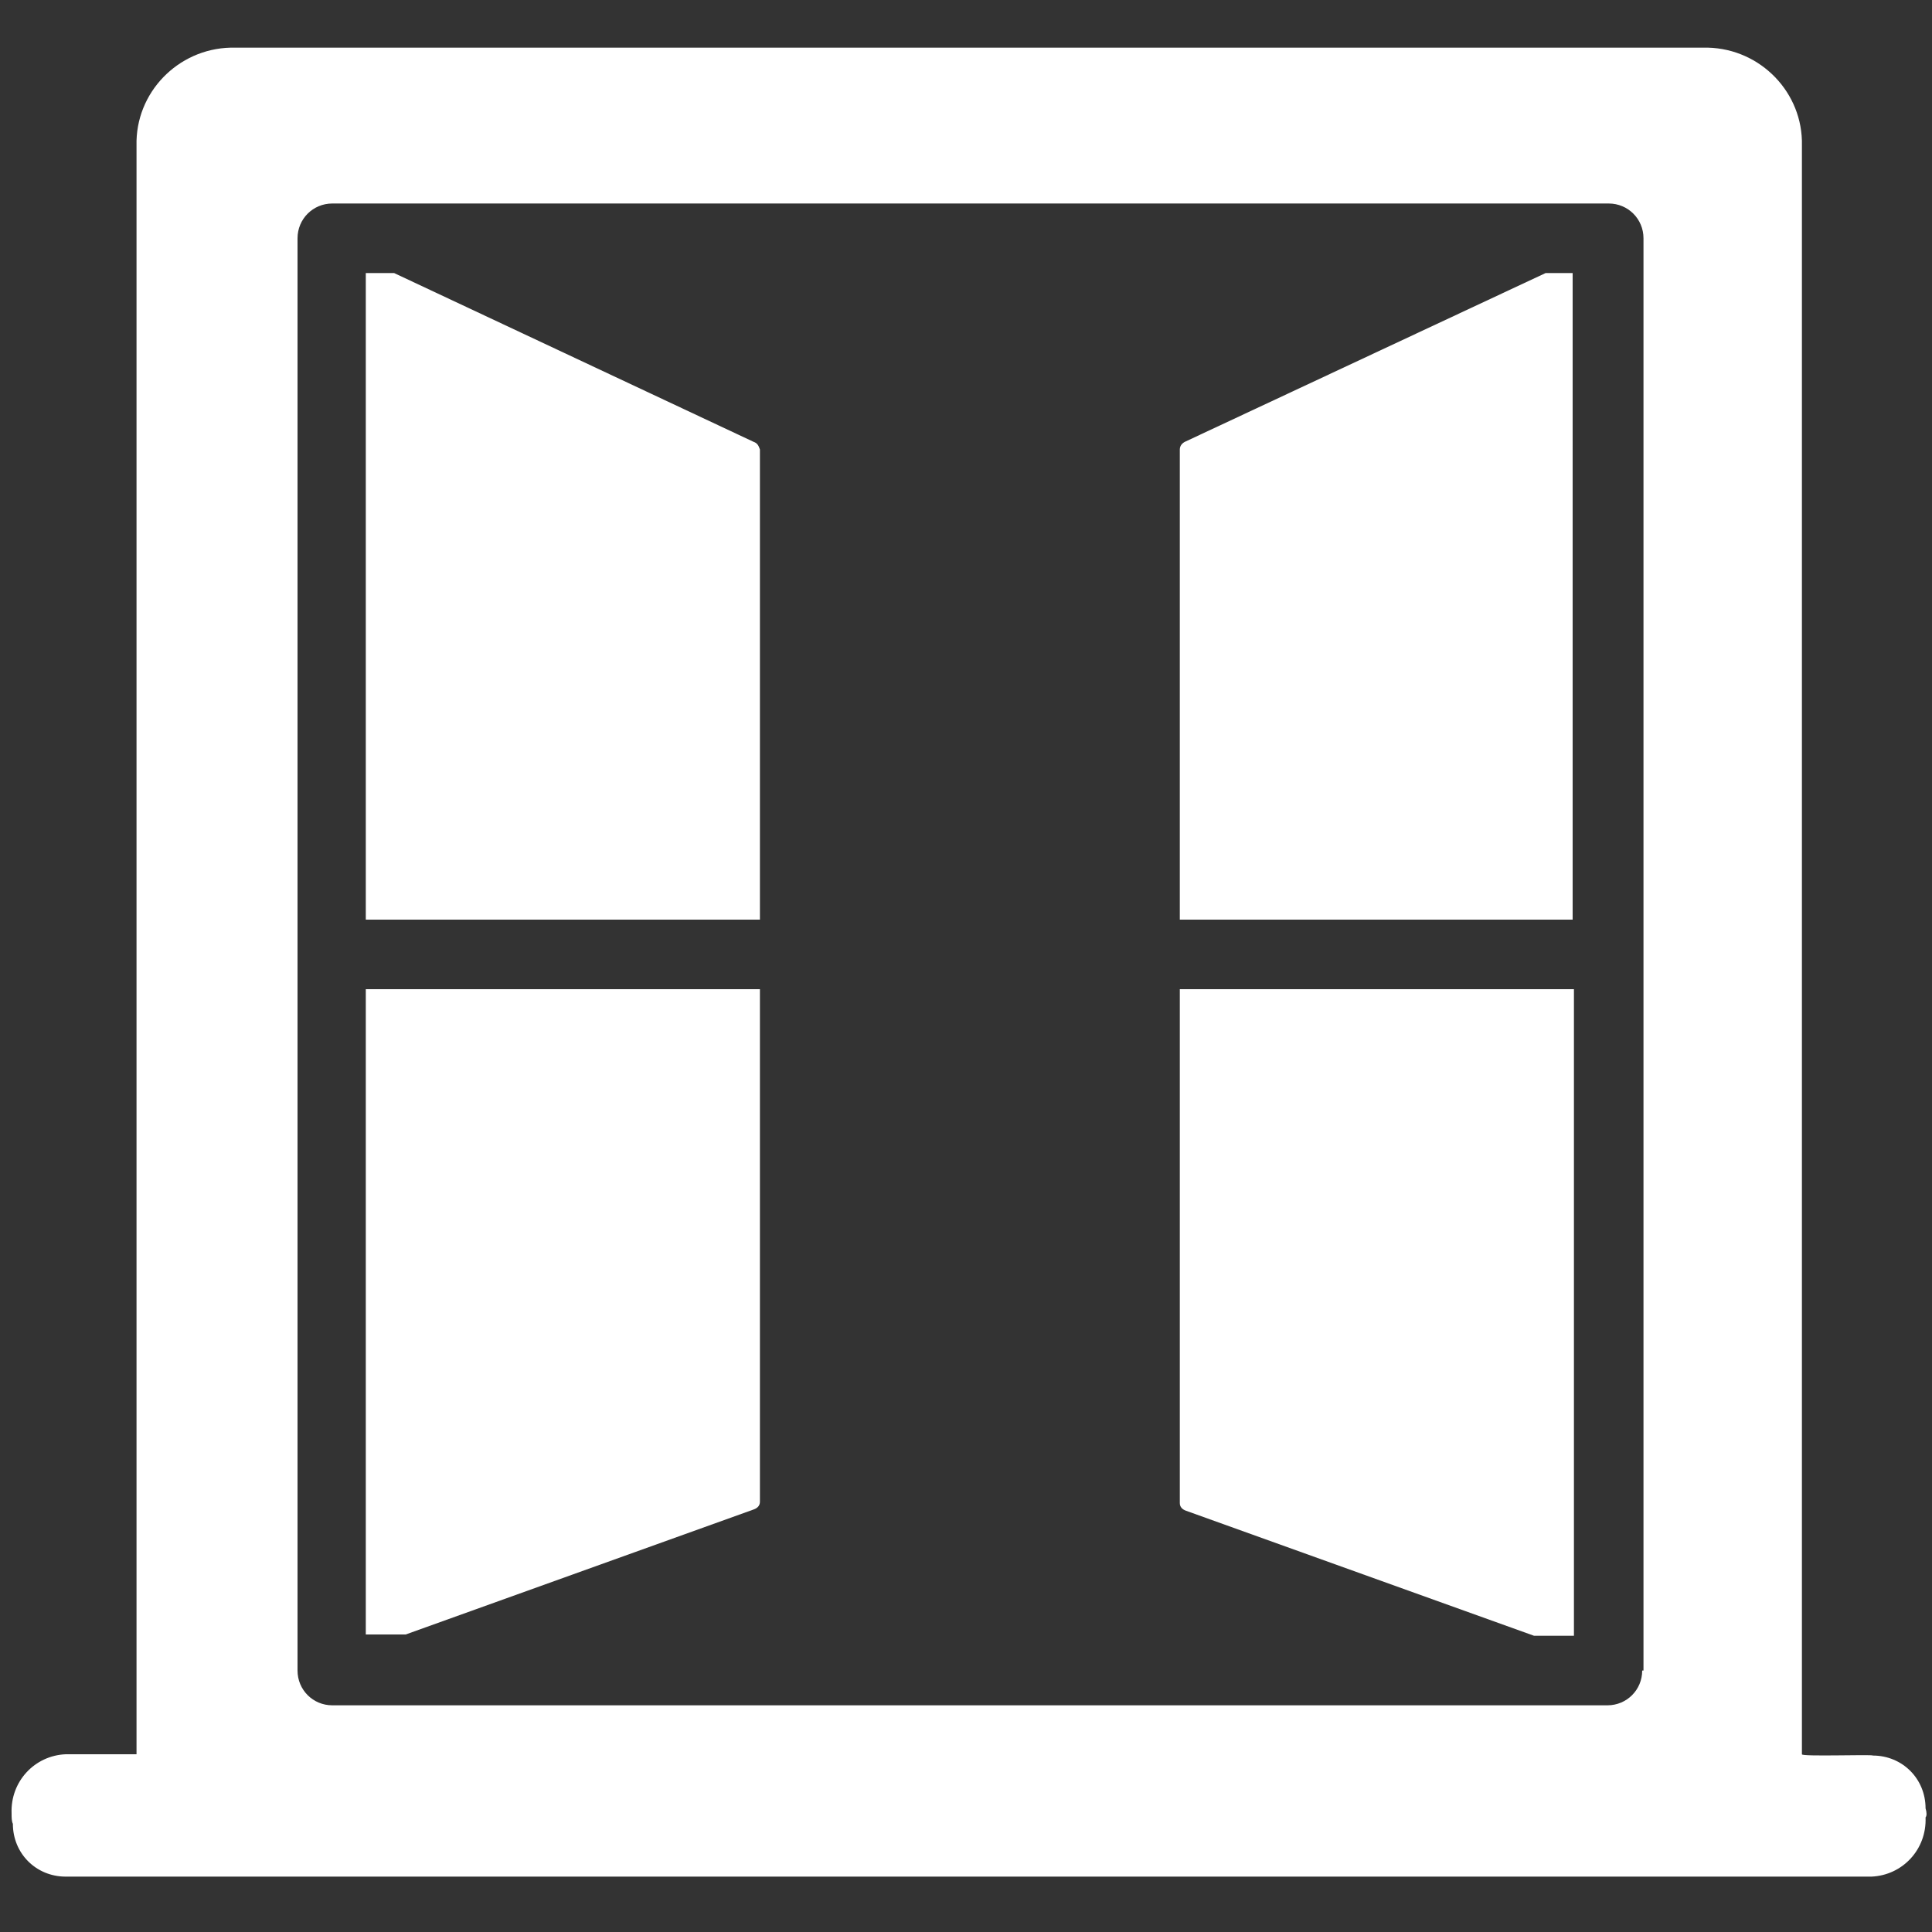<?xml version="1.0" encoding="utf-8"?>
<!-- Generator: Adobe Illustrator 28.0.0, SVG Export Plug-In . SVG Version: 6.00 Build 0)  -->
<svg version="1.1" id="Layer_1" xmlns="http://www.w3.org/2000/svg" xmlns:xlink="http://www.w3.org/1999/xlink" x="0px" y="0px"
	 viewBox="0 0 150 150" style="enable-background:new 0 0 150 150;" xml:space="preserve">
<rect x="0" y="0" width="150" height="150" fill="#333333" stroke="none"/>
<style type="text/css">
	.st0{fill:#FFFFFF;}
</style>
<g>
	<path class="st0" d="M92,34.3c-0.2,0.1-0.4,0.3-0.4,0.6v36.5h30.5V21.2H120L92,34.3z"/>
	<path class="st0" d="M58.5,34.3L30.6,21.2h-2.2v50.2H59V34.9C58.9,34.6,58.8,34.4,58.5,34.3L58.5,34.3z"/>
	<path class="st0" d="M28.4,126.6v0.3h3.1l27-9.7c0.3-0.1,0.5-0.3,0.5-0.6V76.8H28.4L28.4,126.6z"/>
	<path class="st0" d="M91.6,116.7c0,0.3,0.2,0.5,0.5,0.6l27,9.7h3.1V76.8H91.6L91.6,116.7z"/>
	<path class="st0" d="M149.5,140.4c0-2.3-1.8-4.1-4.1-4.1c0,0,0,0,0,0c0-0.1-5.6,0.1-5.5-0.1V11.3c0.1-4.1-3.2-7.5-7.3-7.6H17.9
		c-4.1,0.1-7.4,3.5-7.3,7.6c0,0,0,124.9,0,124.9l-5.5,0c-2.4,0.1-4.3,2.1-4.2,4.6c0,0.3,0,0.6,0.1,0.8c0,2.3,1.8,4.1,4.1,4.1
		c0,0,0,0,0,0h140.2c2.4-0.1,4.3-2.1,4.2-4.6C149.6,141,149.6,140.7,149.5,140.4L149.5,140.4z M127.5,129.7c0,1.5-1.2,2.7-2.7,2.7
		H25.8c-1.5,0-2.7-1.2-2.7-2.7V18.5c0-1.5,1.2-2.7,2.7-2.7h99.1c1.5,0,2.7,1.2,2.7,2.7V129.7z"/>
</g>
</svg>
